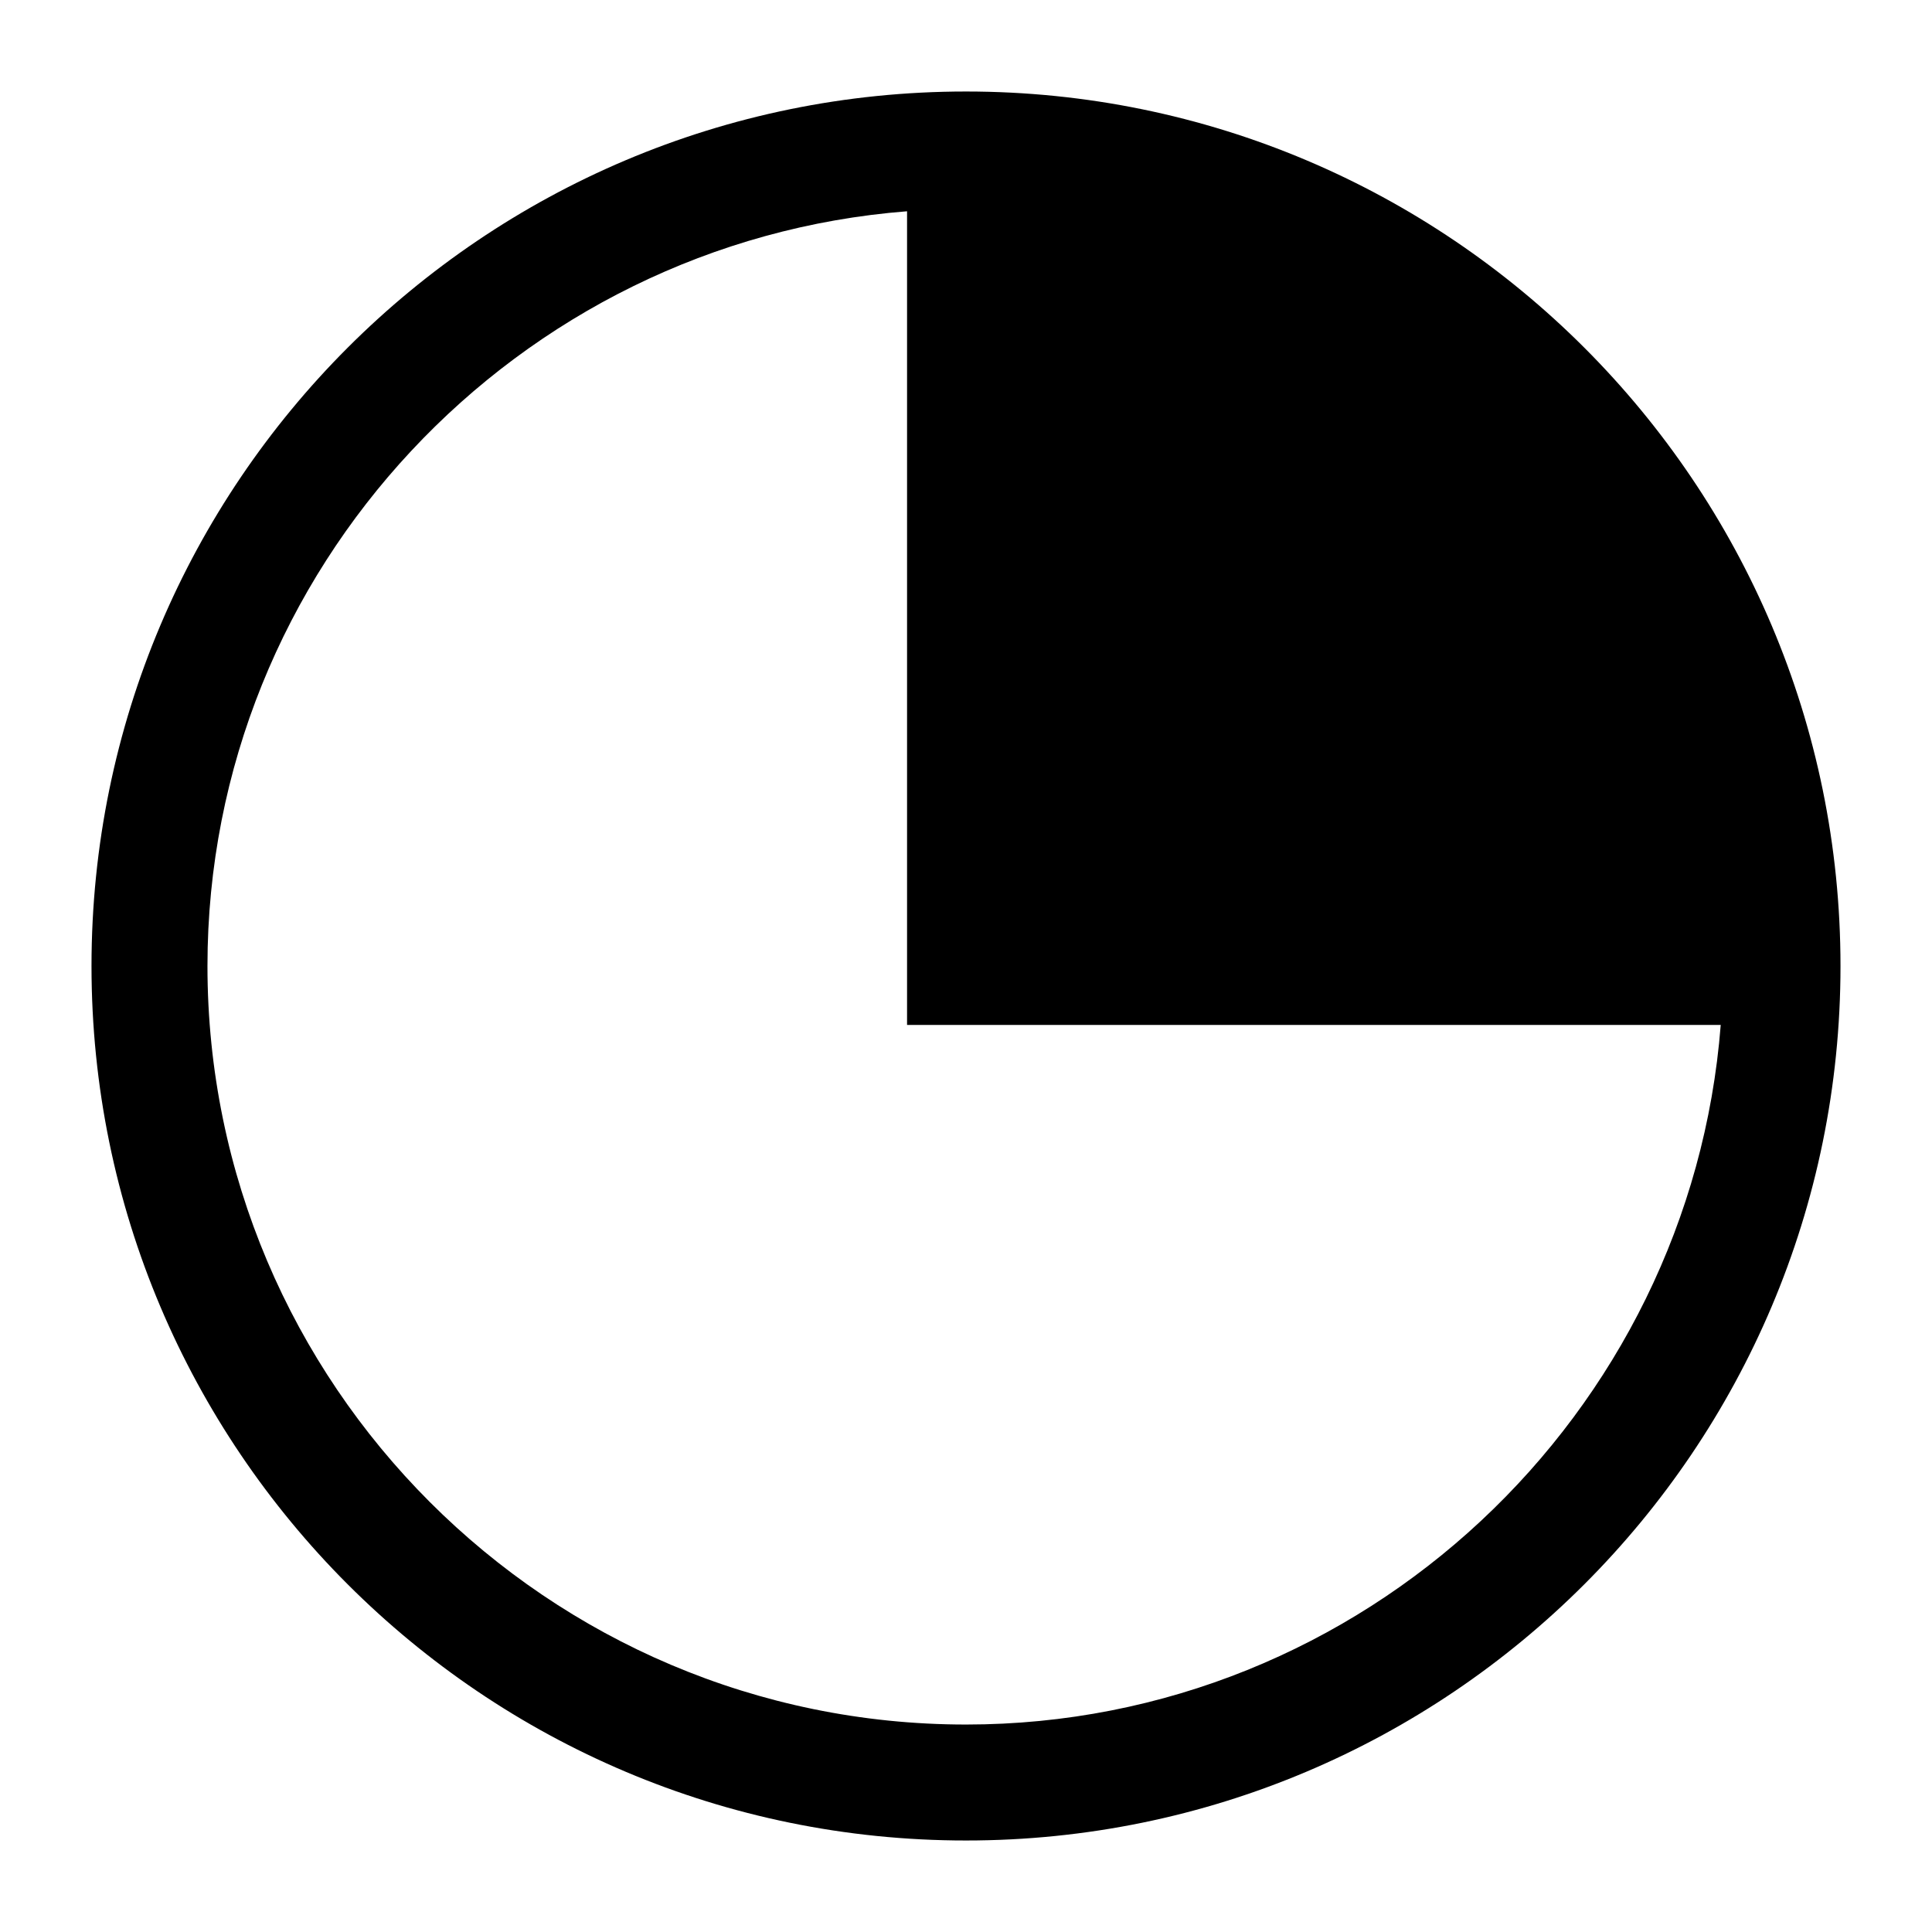 <?xml version="1.0" encoding="UTF-8"?>
<!-- Uploaded to: ICON Repo, www.iconrepo.com, Generator: ICON Repo Mixer Tools -->
<svg fill="#000000" width="800px" height="800px" version="1.1" viewBox="144 144 512 512" xmlns="http://www.w3.org/2000/svg">
 <path d="m400 168.25c-127.97 0-231.75 103.79-231.75 231.75s103.79 231.75 231.75 231.75 231.75-103.79 231.75-231.75c-0.004-127.97-103.79-231.75-231.75-231.75zm0 432.77c-110.84 0-201.02-90.184-201.02-201.02 0-105.3 82.121-191.95 185.4-200.01v215.63h215.63c-8.059 103.28-94.715 185.4-200.01 185.4z"/>
</svg>